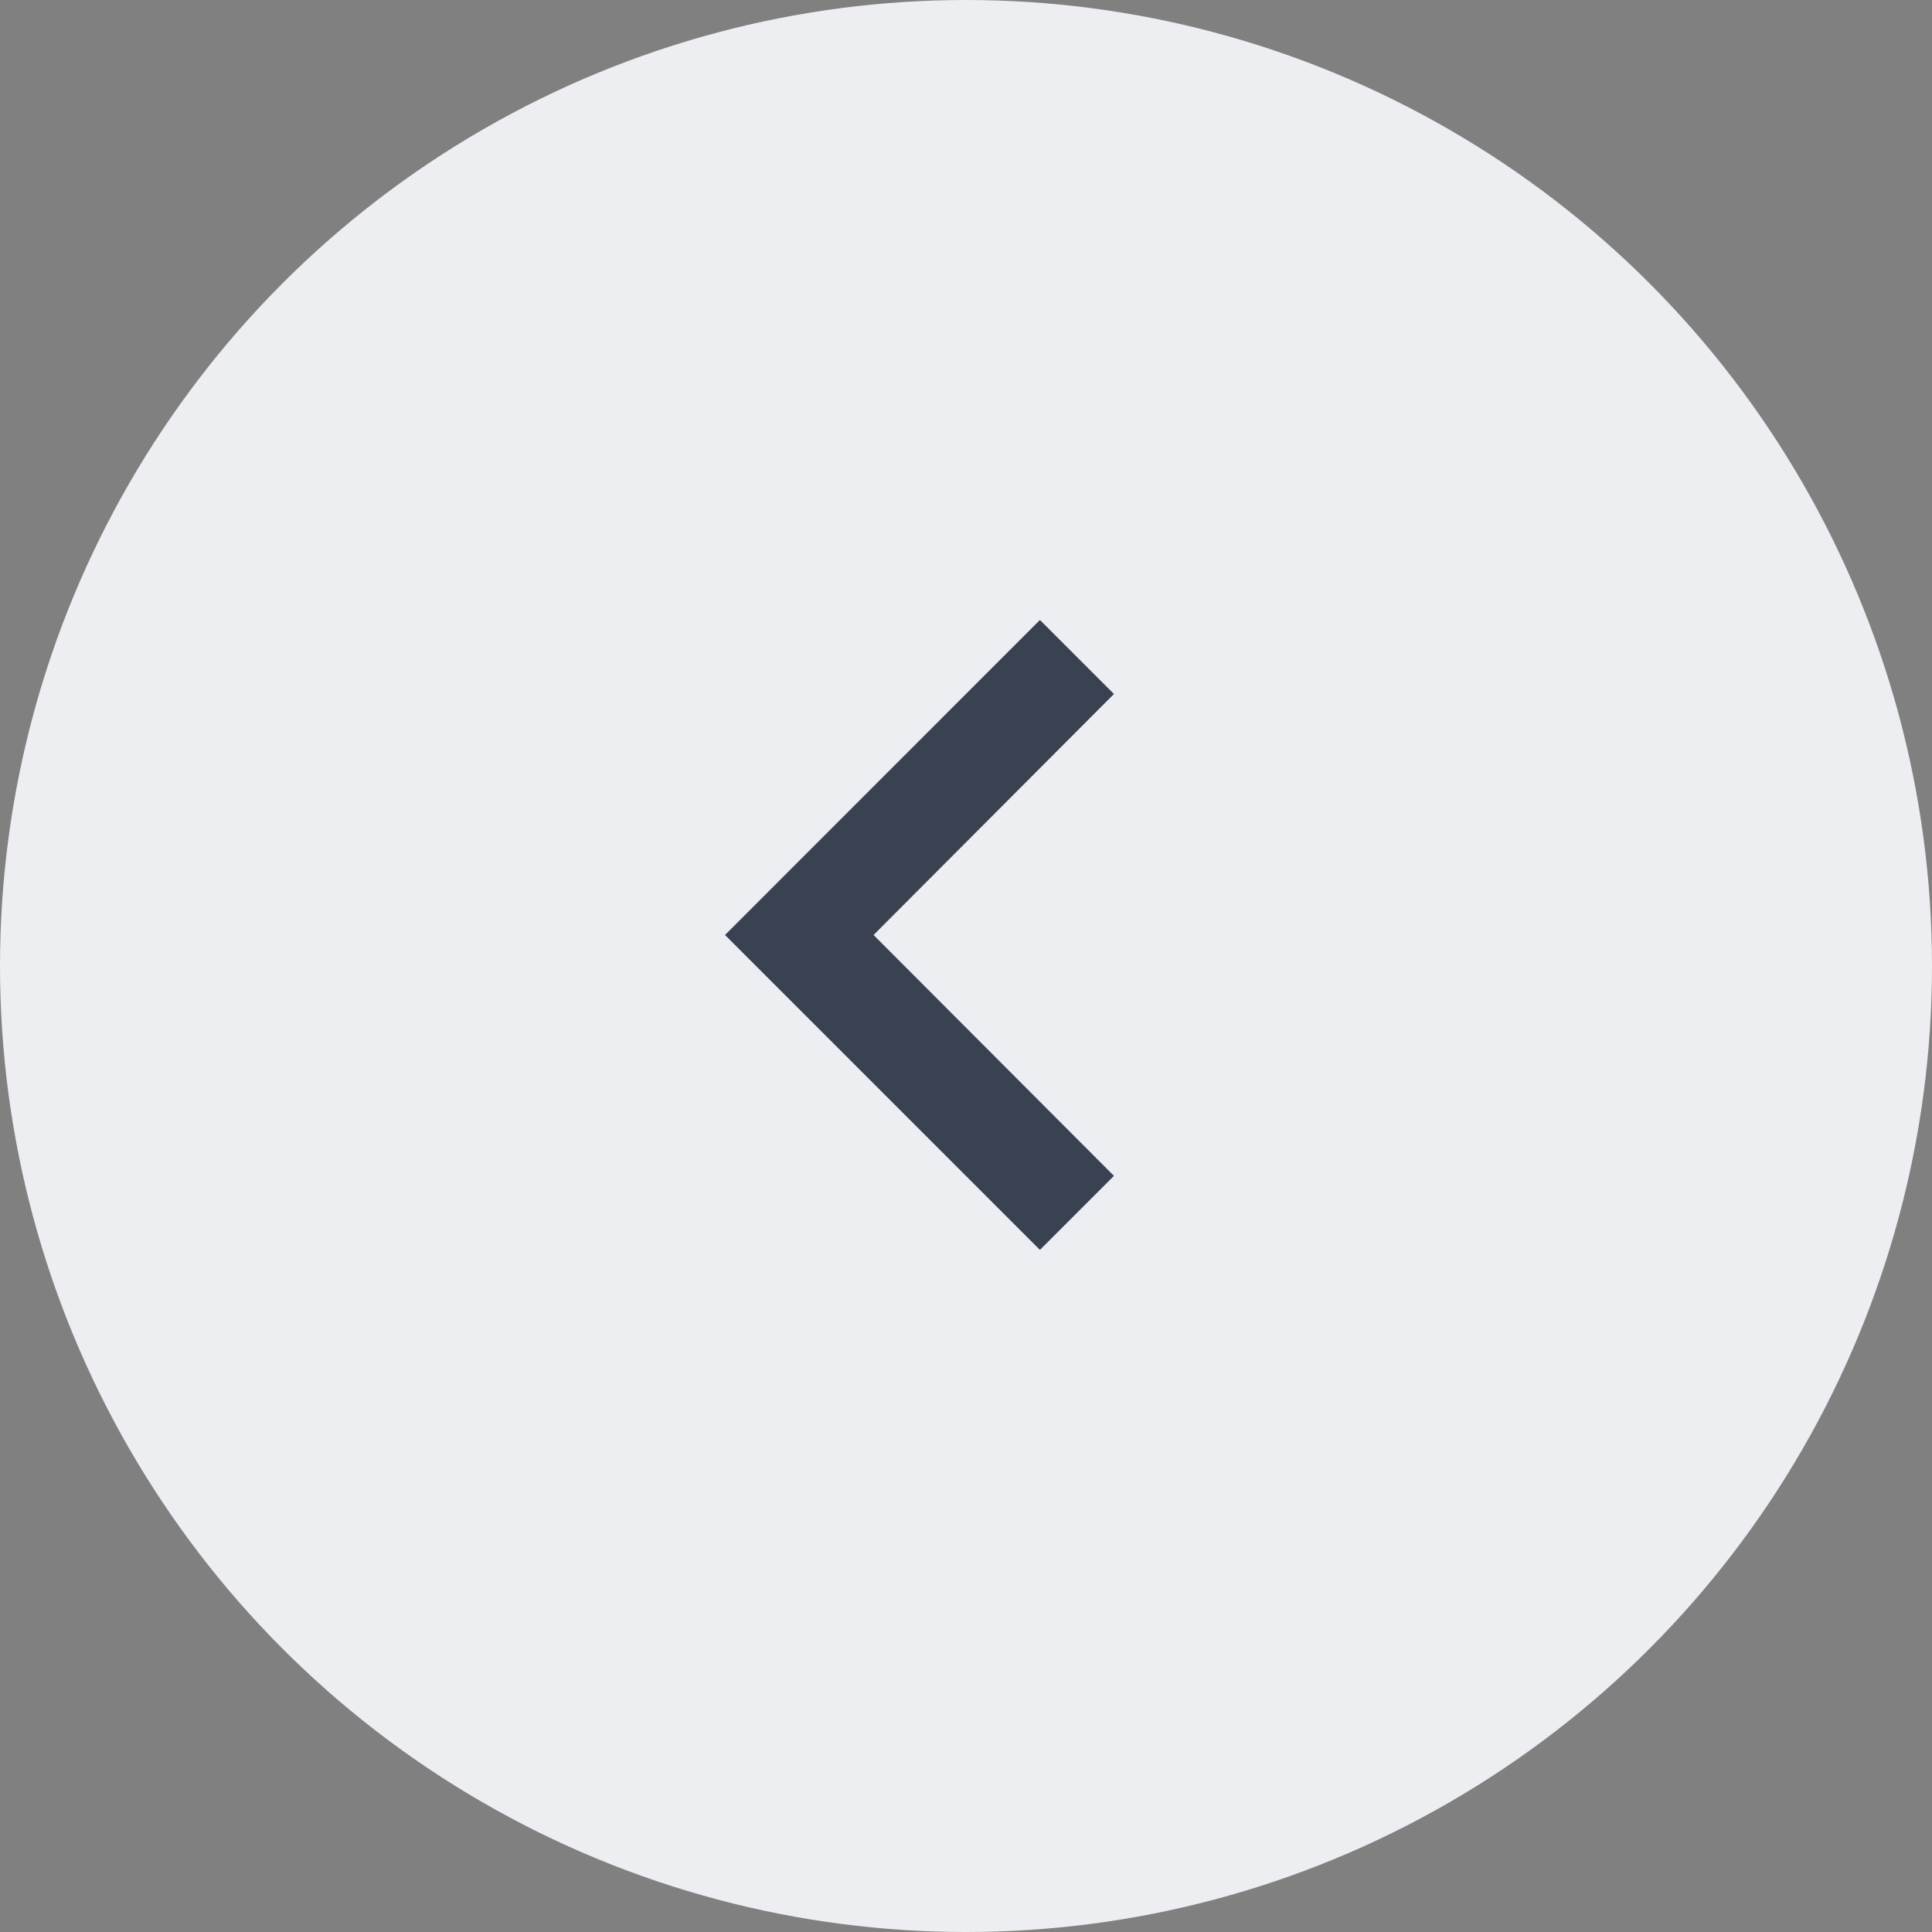 <svg width="19" height="19" viewBox="0 0 19 19" fill="none" xmlns="http://www.w3.org/2000/svg">
<rect x="0" y="0" width="19" height="19" fill="#808080" stroke="none"/>
<circle cx="9.5" cy="9.5" r="9.5" fill="#ECEEF2"/>
<g clip-path="url(#clip0_295_769)">
<path d="M10.955 6.825L10.227 6.097L7.13 9.195L10.227 12.292L10.955 11.564L8.591 9.195L10.955 6.825Z" fill="#3A4252"/>
</g>
<defs>
<clipPath id="clip0_295_769">
<rect width="12.389" height="12.389" fill="white" transform="translate(3 3)"/>
</clipPath>
</defs>
</svg>
